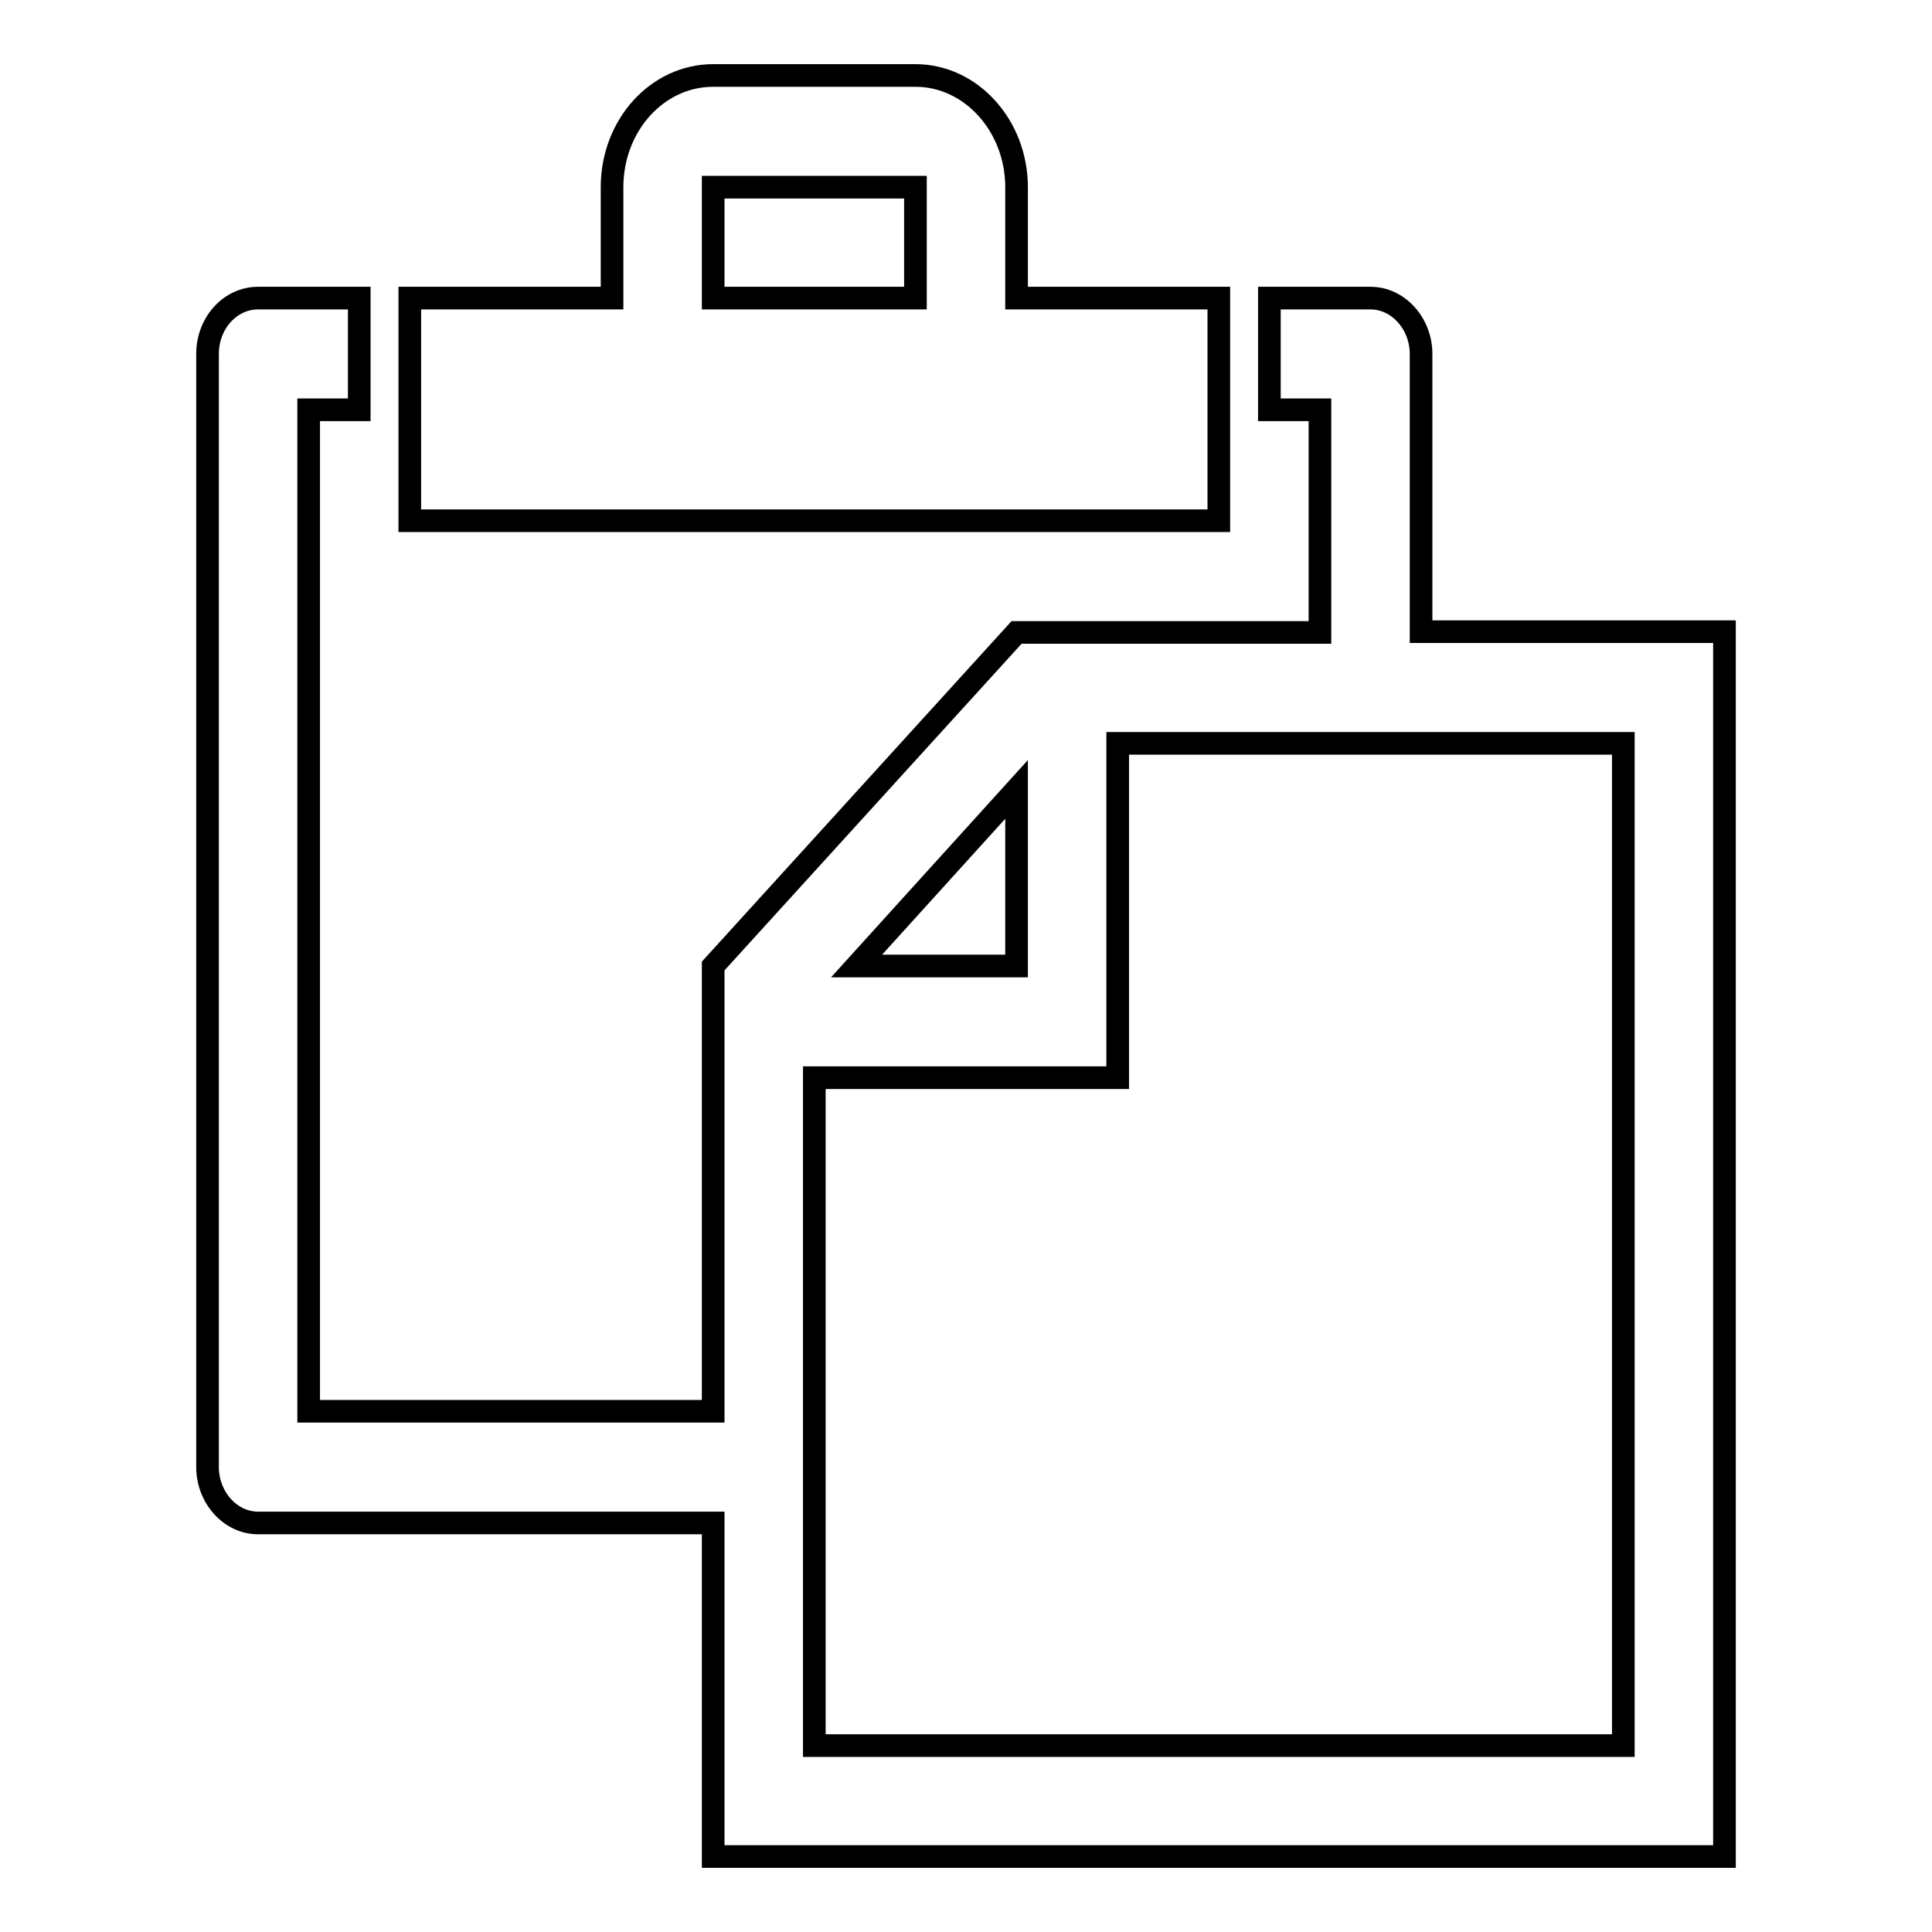 <?xml version="1.0" encoding="utf-8"?>
<!-- Svg Vector Icons : http://www.onlinewebfonts.com/icon -->
<!DOCTYPE svg PUBLIC "-//W3C//DTD SVG 1.1//EN" "http://www.w3.org/Graphics/SVG/1.1/DTD/svg11.dtd">
<svg version="1.1" xmlns="http://www.w3.org/2000/svg" xmlns:xlink="http://www.w3.org/1999/xlink" x="0px" y="0px" viewBox="0 0 256 256" enable-background="new 0 0 256 256" xml:space="preserve">
<g><g><path stroke-width="3" fill-opacity="0" stroke="#000000"  d="M161.5,39.5h-26.8V24.8c0-8.1-6-14.8-13.4-14.8H94.5c-7.4,0-13.4,6.6-13.4,14.8v14.7H54.3V69h107.2V39.5L161.5,39.5z M121.3,39.5H94.5V24.8c0,0,0,0,0,0h26.8l0,0V39.5L121.3,39.5z M188.3,83.7V46.9c0-4-3-7.4-6.7-7.4h-13.4v14.8h6.7v29.5h-40.2L94.5,128v59H40.9V54.3h6.7V39.5H34.2c-3.7,0-6.7,3.3-6.7,7.4v147.5c0,4,3,7.4,6.7,7.4h60.3V246h134V83.7H188.3z M134.7,104.6V128h-21.2L134.7,104.6z M215.1,231.3H107.9v-88.5h40.2V98.5h67V231.3L215.1,231.3z"/></g></g>
</svg>